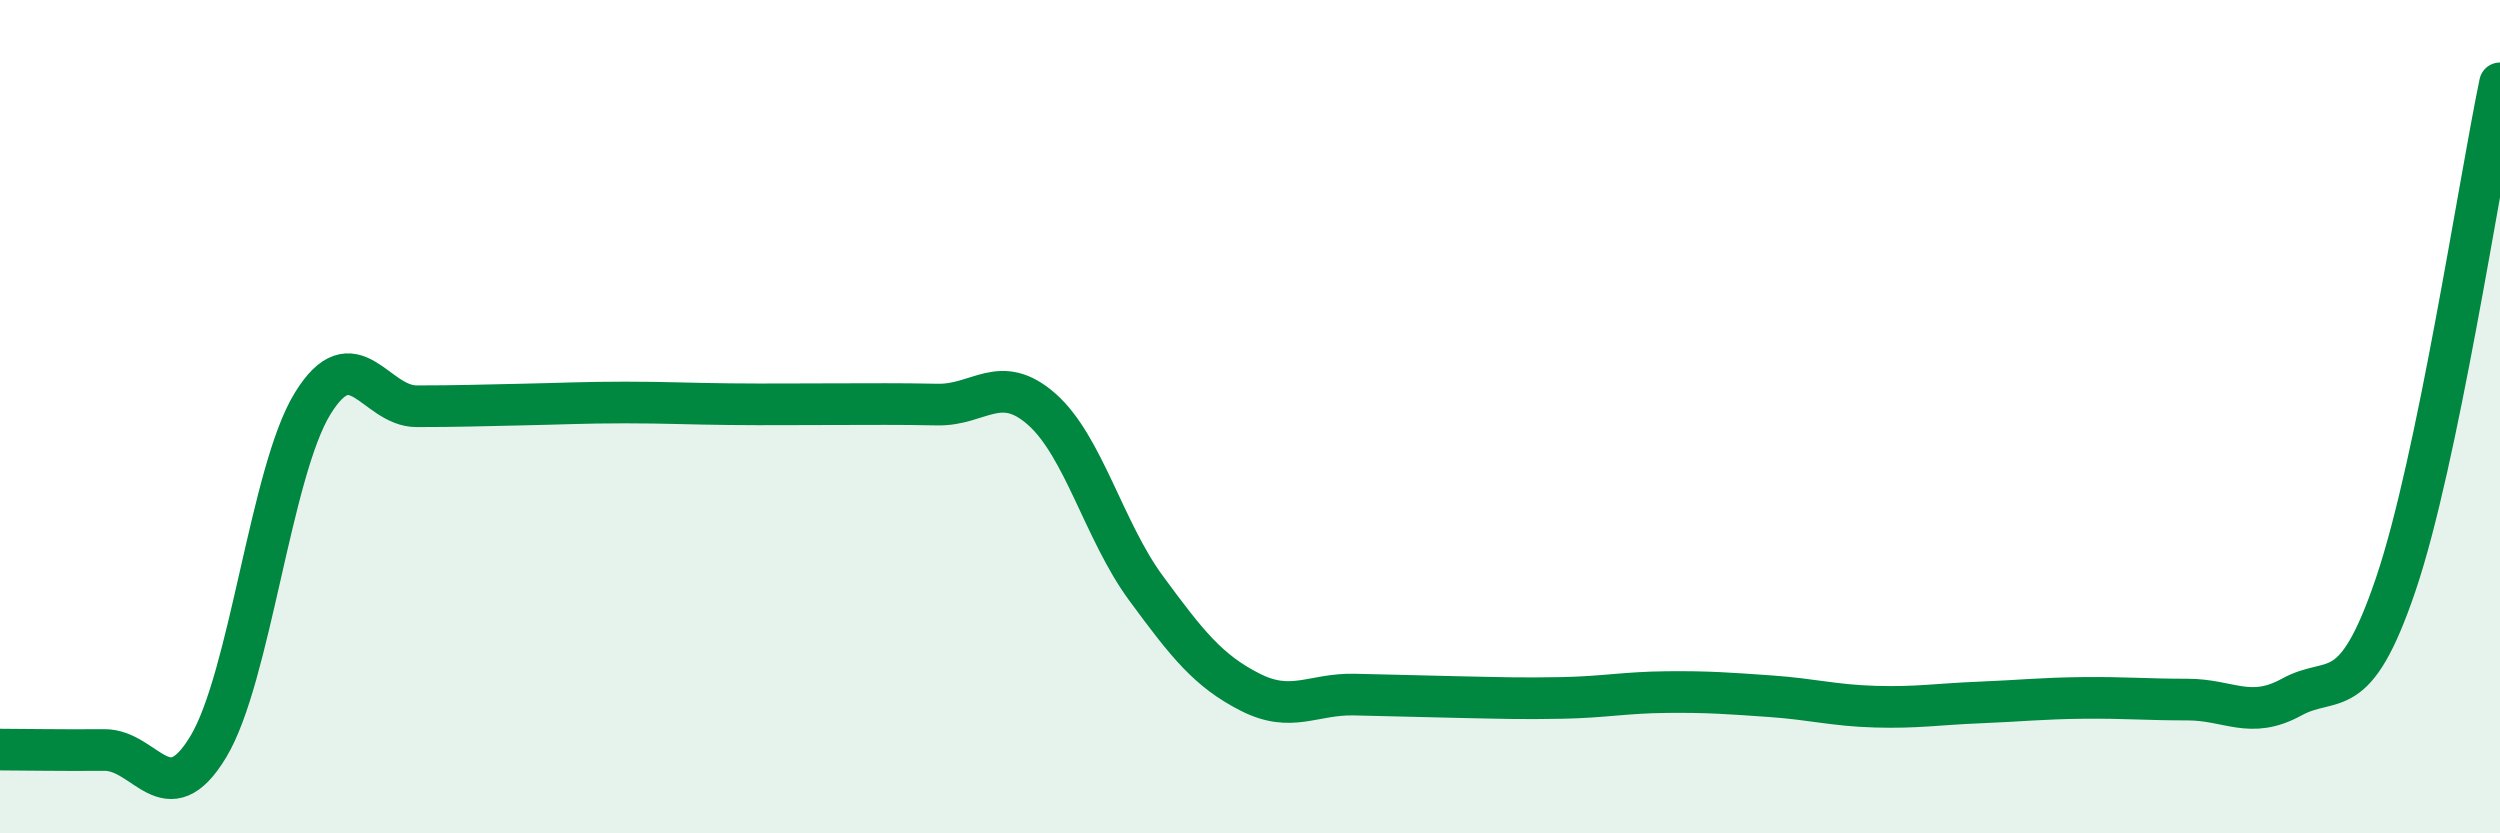 
    <svg width="60" height="20" viewBox="0 0 60 20" xmlns="http://www.w3.org/2000/svg">
      <path
        d="M 0,17.99 C 0.5,17.99 1.5,18.01 2.5,18 C 3.5,17.99 4,19.58 5,17.92 C 6,16.26 6.5,11.32 7.5,9.69 C 8.5,8.06 9,9.75 10,9.75 C 11,9.75 11.5,9.73 12.5,9.71 C 13.5,9.69 14,9.66 15,9.66 C 16,9.66 16.5,9.69 17.5,9.7 C 18.5,9.71 19,9.7 20,9.7 C 21,9.7 21.5,9.69 22.5,9.71 C 23.5,9.73 24,8.94 25,9.82 C 26,10.7 26.5,12.75 27.5,14.11 C 28.5,15.47 29,16.1 30,16.61 C 31,17.12 31.5,16.65 32.5,16.67 C 33.5,16.69 34,16.71 35,16.73 C 36,16.75 36.5,16.77 37.5,16.75 C 38.5,16.73 39,16.62 40,16.61 C 41,16.6 41.5,16.64 42.5,16.71 C 43.5,16.78 44,16.93 45,16.96 C 46,16.99 46.5,16.9 47.5,16.86 C 48.5,16.82 49,16.76 50,16.75 C 51,16.74 51.5,16.79 52.5,16.79 C 53.5,16.79 54,17.28 55,16.73 C 56,16.18 56.5,16.97 57.5,14.02 C 58.5,11.07 59.5,4.4 60,2L60 20L0 20Z"
        fill="#008740"
        opacity="0.1"
        stroke-linecap="round"
        stroke-linejoin="round"
      />
      <path
        d="M 0,17.99 C 0.5,17.99 1.5,18.01 2.5,18 C 3.5,17.99 4,19.58 5,17.92 C 6,16.26 6.5,11.32 7.5,9.69 C 8.5,8.06 9,9.75 10,9.75 C 11,9.75 11.5,9.73 12.5,9.71 C 13.5,9.69 14,9.66 15,9.66 C 16,9.66 16.5,9.69 17.5,9.7 C 18.5,9.71 19,9.7 20,9.7 C 21,9.7 21.5,9.69 22.5,9.71 C 23.5,9.73 24,8.94 25,9.82 C 26,10.7 26.5,12.75 27.5,14.11 C 28.5,15.47 29,16.1 30,16.61 C 31,17.12 31.5,16.65 32.5,16.67 C 33.5,16.69 34,16.71 35,16.73 C 36,16.75 36.5,16.77 37.5,16.75 C 38.5,16.73 39,16.62 40,16.61 C 41,16.6 41.5,16.64 42.5,16.71 C 43.5,16.78 44,16.93 45,16.96 C 46,16.99 46.5,16.9 47.5,16.86 C 48.5,16.82 49,16.76 50,16.75 C 51,16.74 51.5,16.79 52.5,16.79 C 53.5,16.79 54,17.28 55,16.73 C 56,16.18 56.5,16.97 57.5,14.02 C 58.5,11.07 59.5,4.4 60,2"
        stroke="#008740"
        stroke-width="1"
        fill="none"
        stroke-linecap="round"
        stroke-linejoin="round"
      />
    </svg>
  
